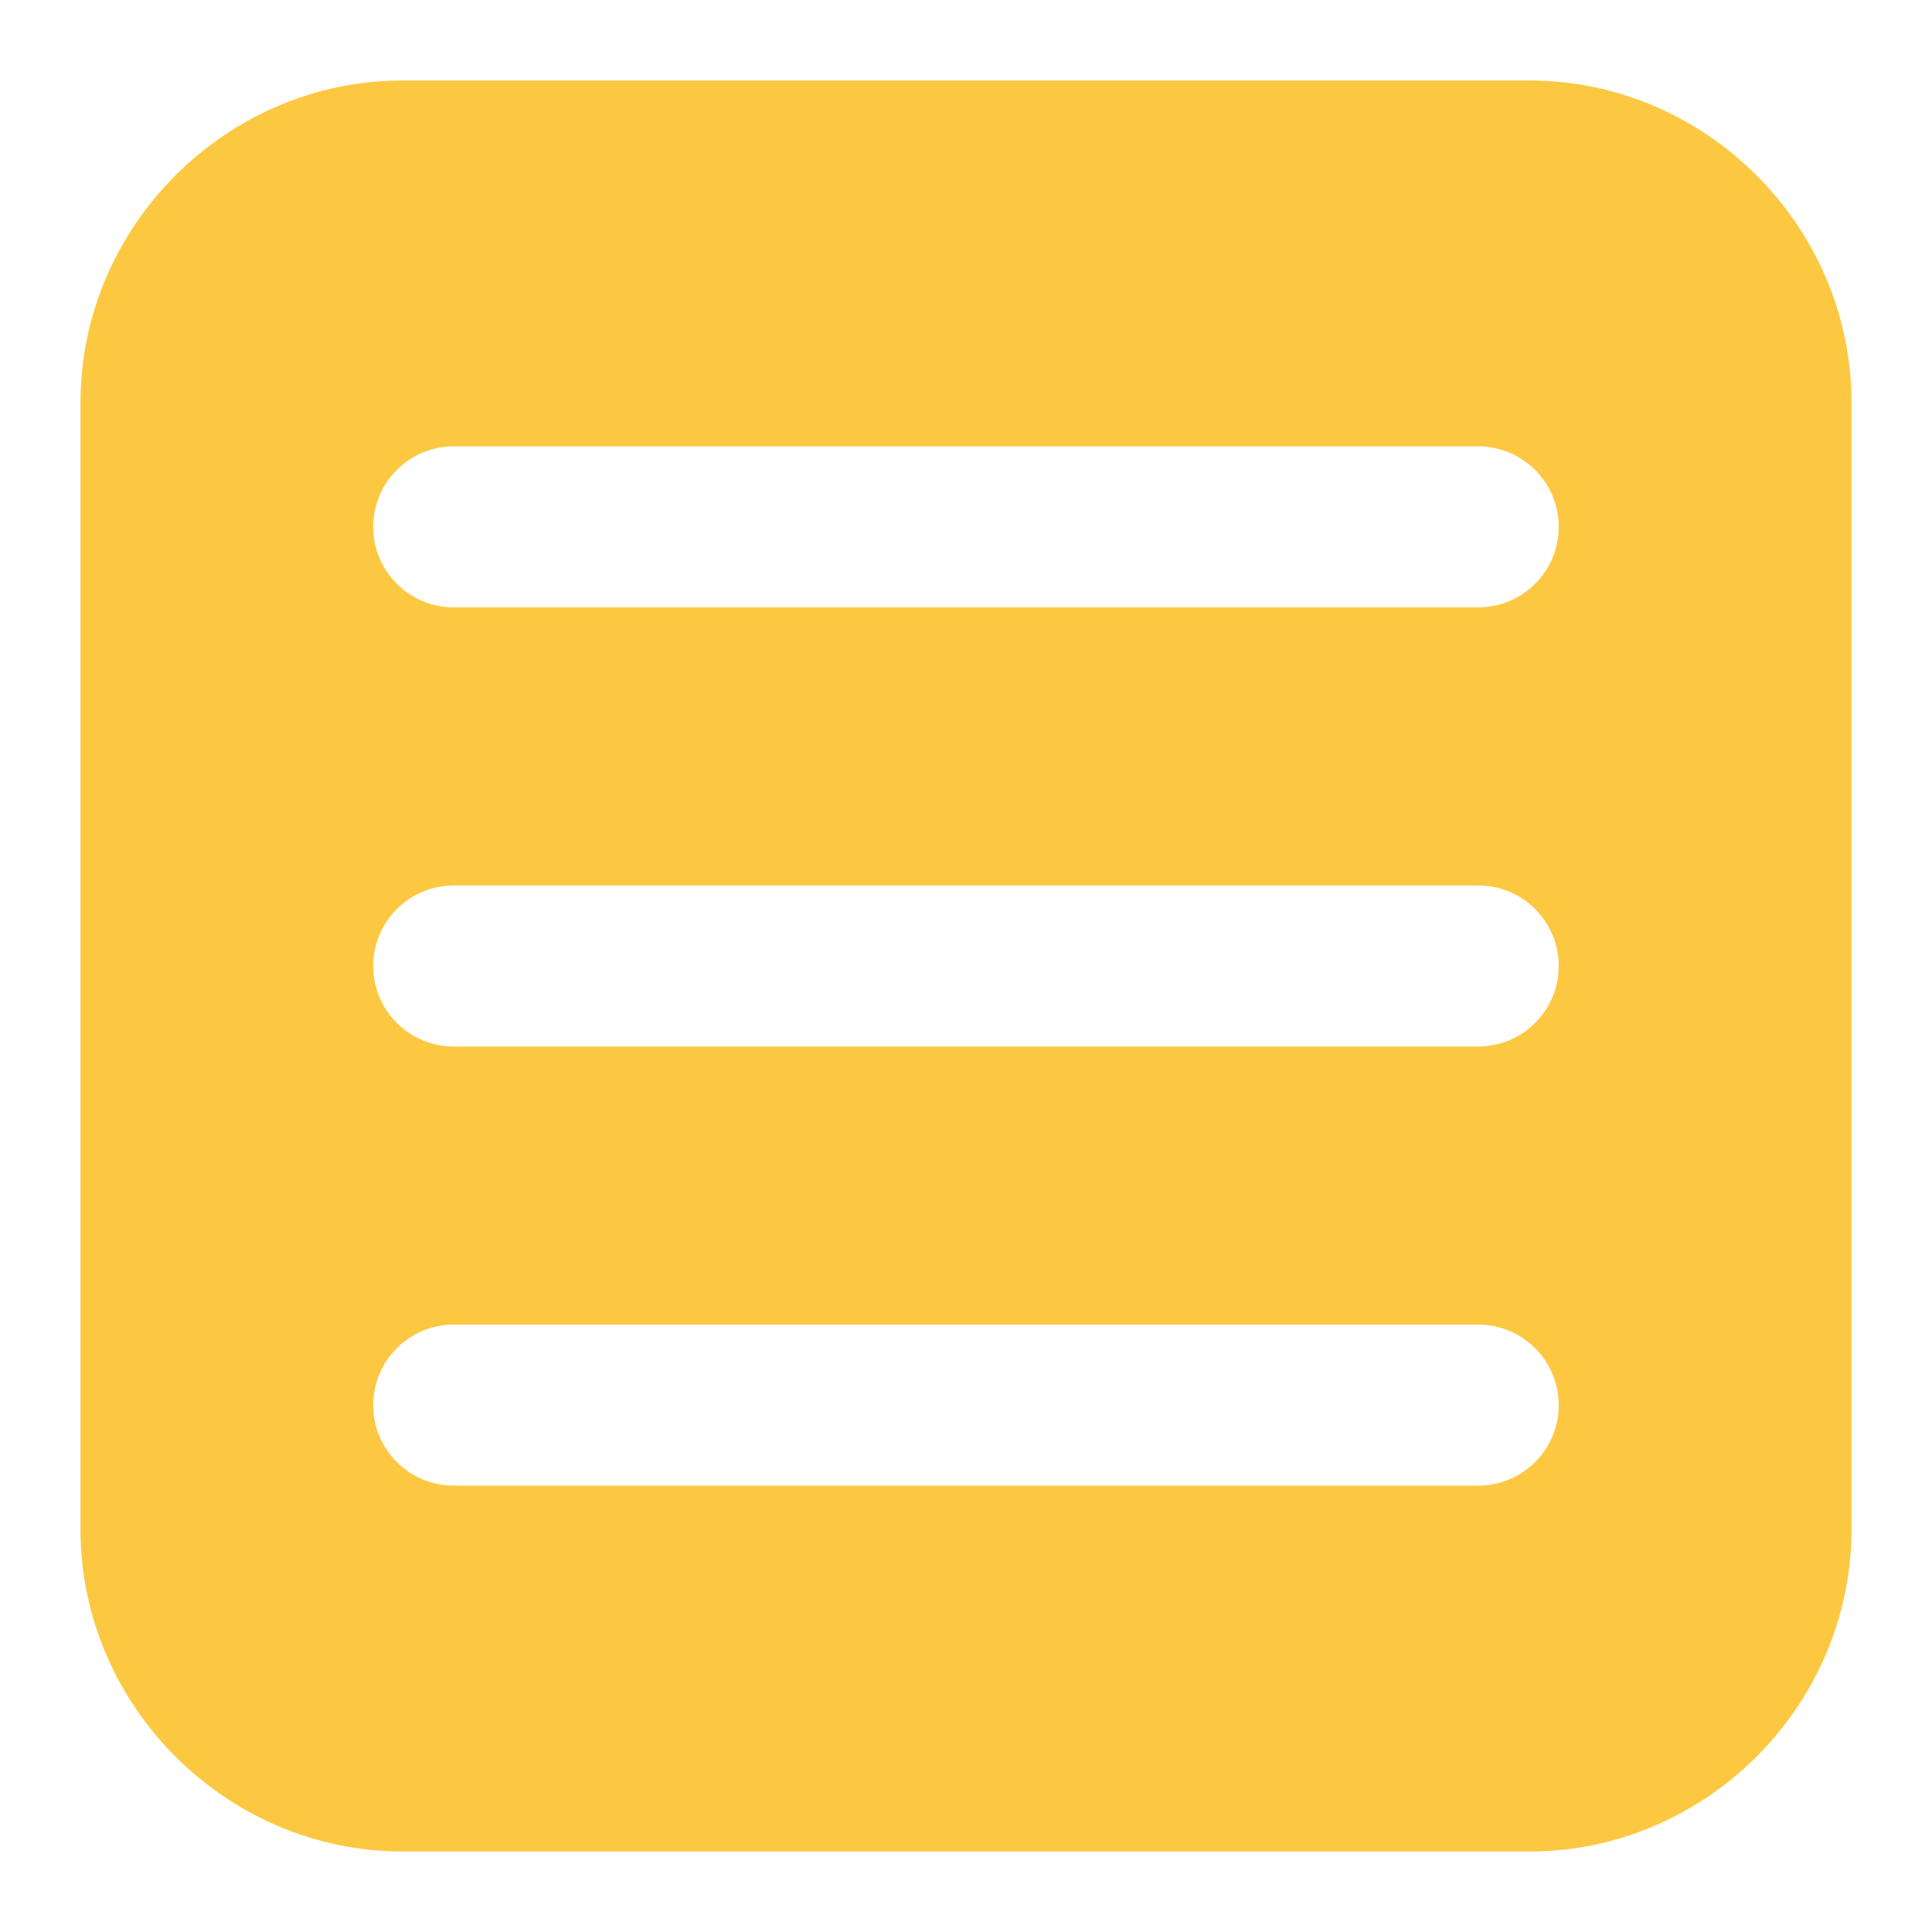 <?xml version="1.0" encoding="UTF-8"?> <svg xmlns="http://www.w3.org/2000/svg" fill="none" viewBox="0 0 24 24"><path clip-rule="evenodd" d="m1 5c0-2.189 1.811-4 4-4h14c2.189 0 4 1.811 4 4v14c0 2.189-1.811 4-4 4h-14c-2.189 0-4-1.811-4-4zm4.636 6c-.552 0-1 .448-1 1s.448 1 1 1h12.727c.552 0 1-.448 1-1s-.448-1-1-1zm-1-4.455c0-.552.448-1 1-1h12.727c.552 0 1 .448 1 1 0 .552-.448 1-1 1h-12.727c-.552 0-1-.448-1-1zm1 9.91c-.552 0-1 .448-1 1s.448 1 1 1h12.727c.552 0 1-.448 1-1s-.448-1-1-1z" fill="rgb(0,0,0)" fill-rule="evenodd" style="fill: rgb(253, 200, 65);"></path></svg> 